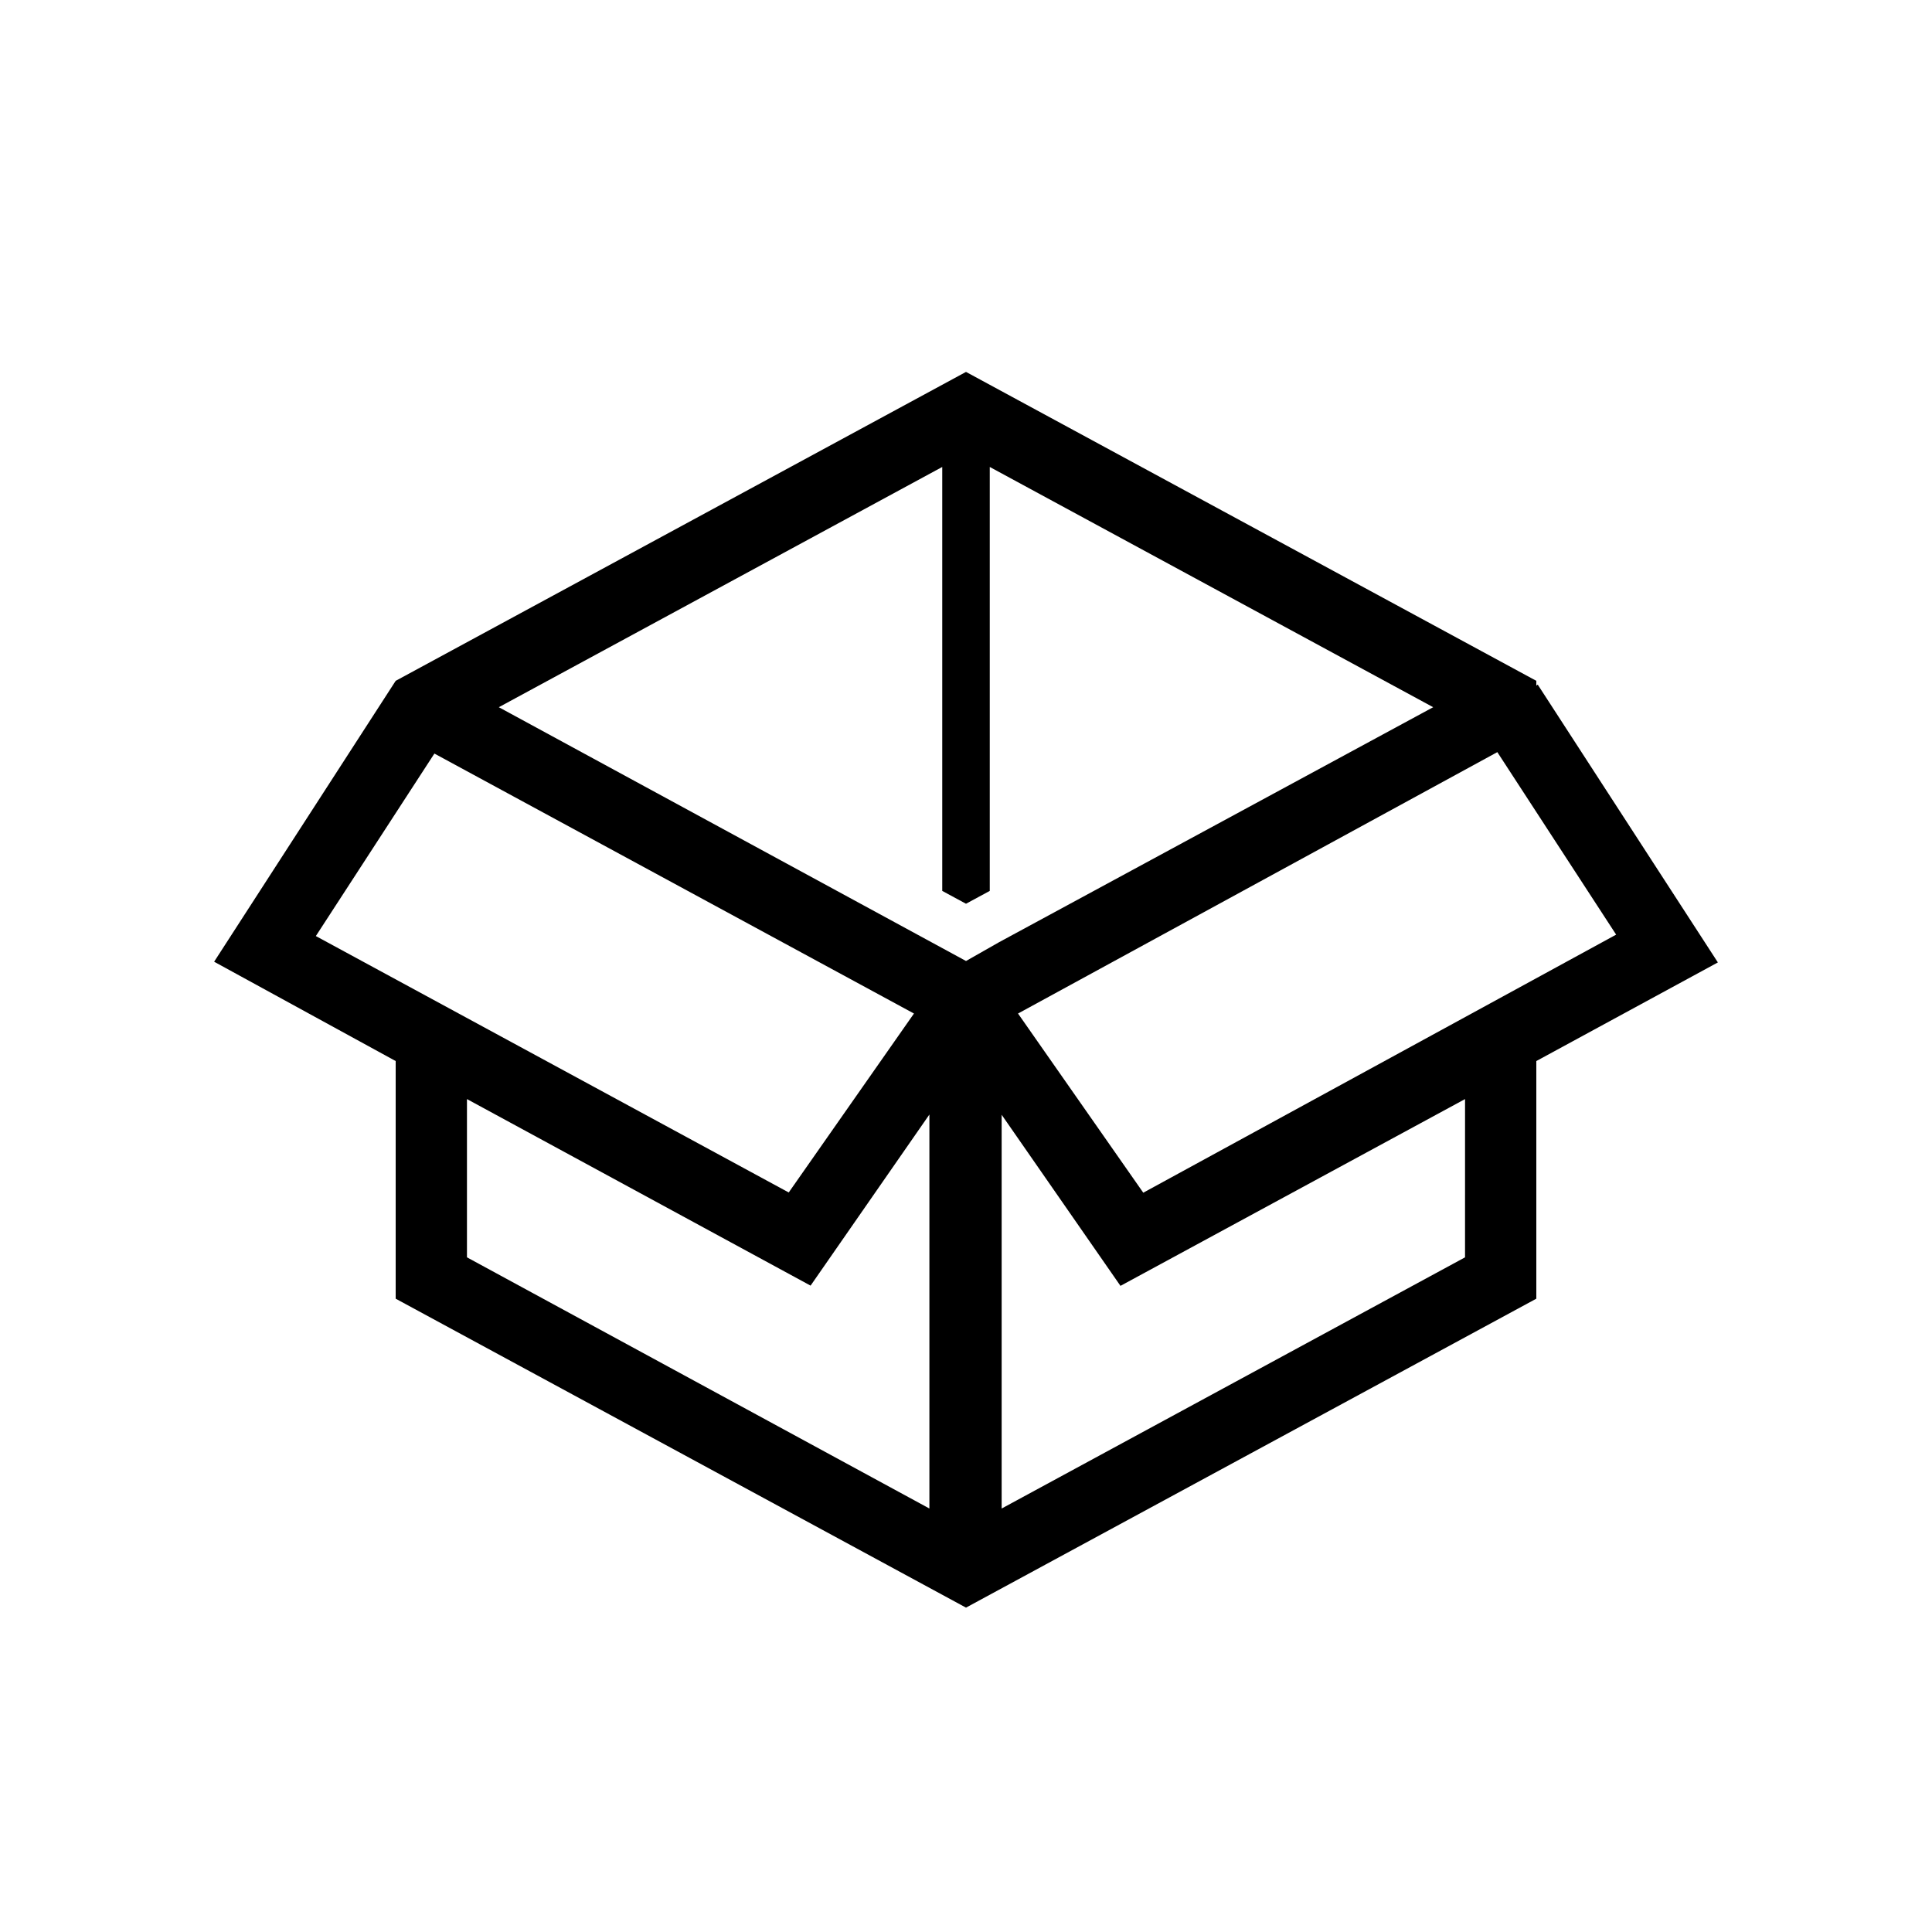 <?xml version="1.0" encoding="UTF-8"?>
<!-- Uploaded to: ICON Repo, www.svgrepo.com, Generator: ICON Repo Mixer Tools -->
<svg fill="#000000" width="800px" height="800px" version="1.1" viewBox="144 144 512 512" xmlns="http://www.w3.org/2000/svg">
 <path d="m551.14 325.69v-1.262l-151.14-81.867-151.14 81.867-48.113 74.438 48.113 26.324v62.977l151.14 81.871 151.14-81.871v-62.977l48.113-26.137-47.734-73.617zm-151.14 57.812 6.297-3.402v-112.35l117.51 63.668-115.05 62.281-8.754 4.977-123.81-67.258 117.51-63.668v112.35zm-140.88-39.801 127.09 68.895-33.188 47.422-125.32-67.953zm8.629 91.566 91.062 49.438 31.488-45.344v104.41l-122.55-66.566zm264.5 41.941-122.8 66.566v-104.35l31.488 45.344 91.316-49.5zm-85.27-17.129-33.191-47.484 127.02-69.273 31.488 48.367z"/>
</svg>